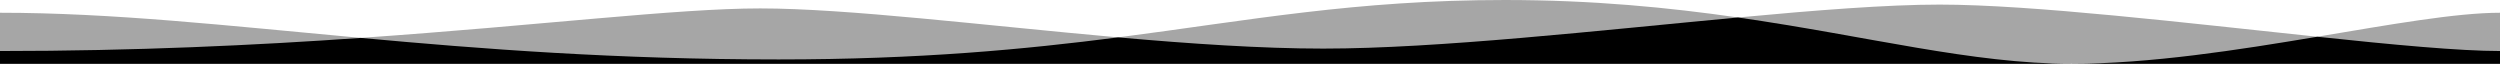 <svg width="1960" height="50" viewBox="0 0 1960 50" xmlns="http://www.w3.org/2000/svg">
    <path fill="#000" opacity=".35" d="M1816.7 28.8C1715 18.1 1593 3.6 1520.6 3.6c-41.1 0-96.9 4.4-158 10.1-54-7.8-114-13.7-182.8-13.7-117.1 0-200.3 16-303.2 29.3C771.3 19.9 663.8 6.6 596 6.6c-65.8 0-171.7 13.3-313.2 23.1C178.1 20.1 88 10 0 10v40h1960V40 10c-34.4 0-85.8 9.2-143.3 18.8z"/>
    <path fill="#000" d="M1037.6 38.1c-48.7 0-104.5-3.8-161-8.8-72.6 9.3-155.1 17.3-266.2 17.3-127.2 0-233.3-8.2-327.6-16.9C200.3 35.5 105.7 40 0 40v10h1624c-77.9 0-158.7-21.5-261.4-36.3-109.3 10.2-235.5 24.4-325 24.4zM1624 50h336V40c-31.6 0-84-4.9-143.3-11.2-62 10.4-130.9 21.2-192.7 21.2z"/>
</svg>